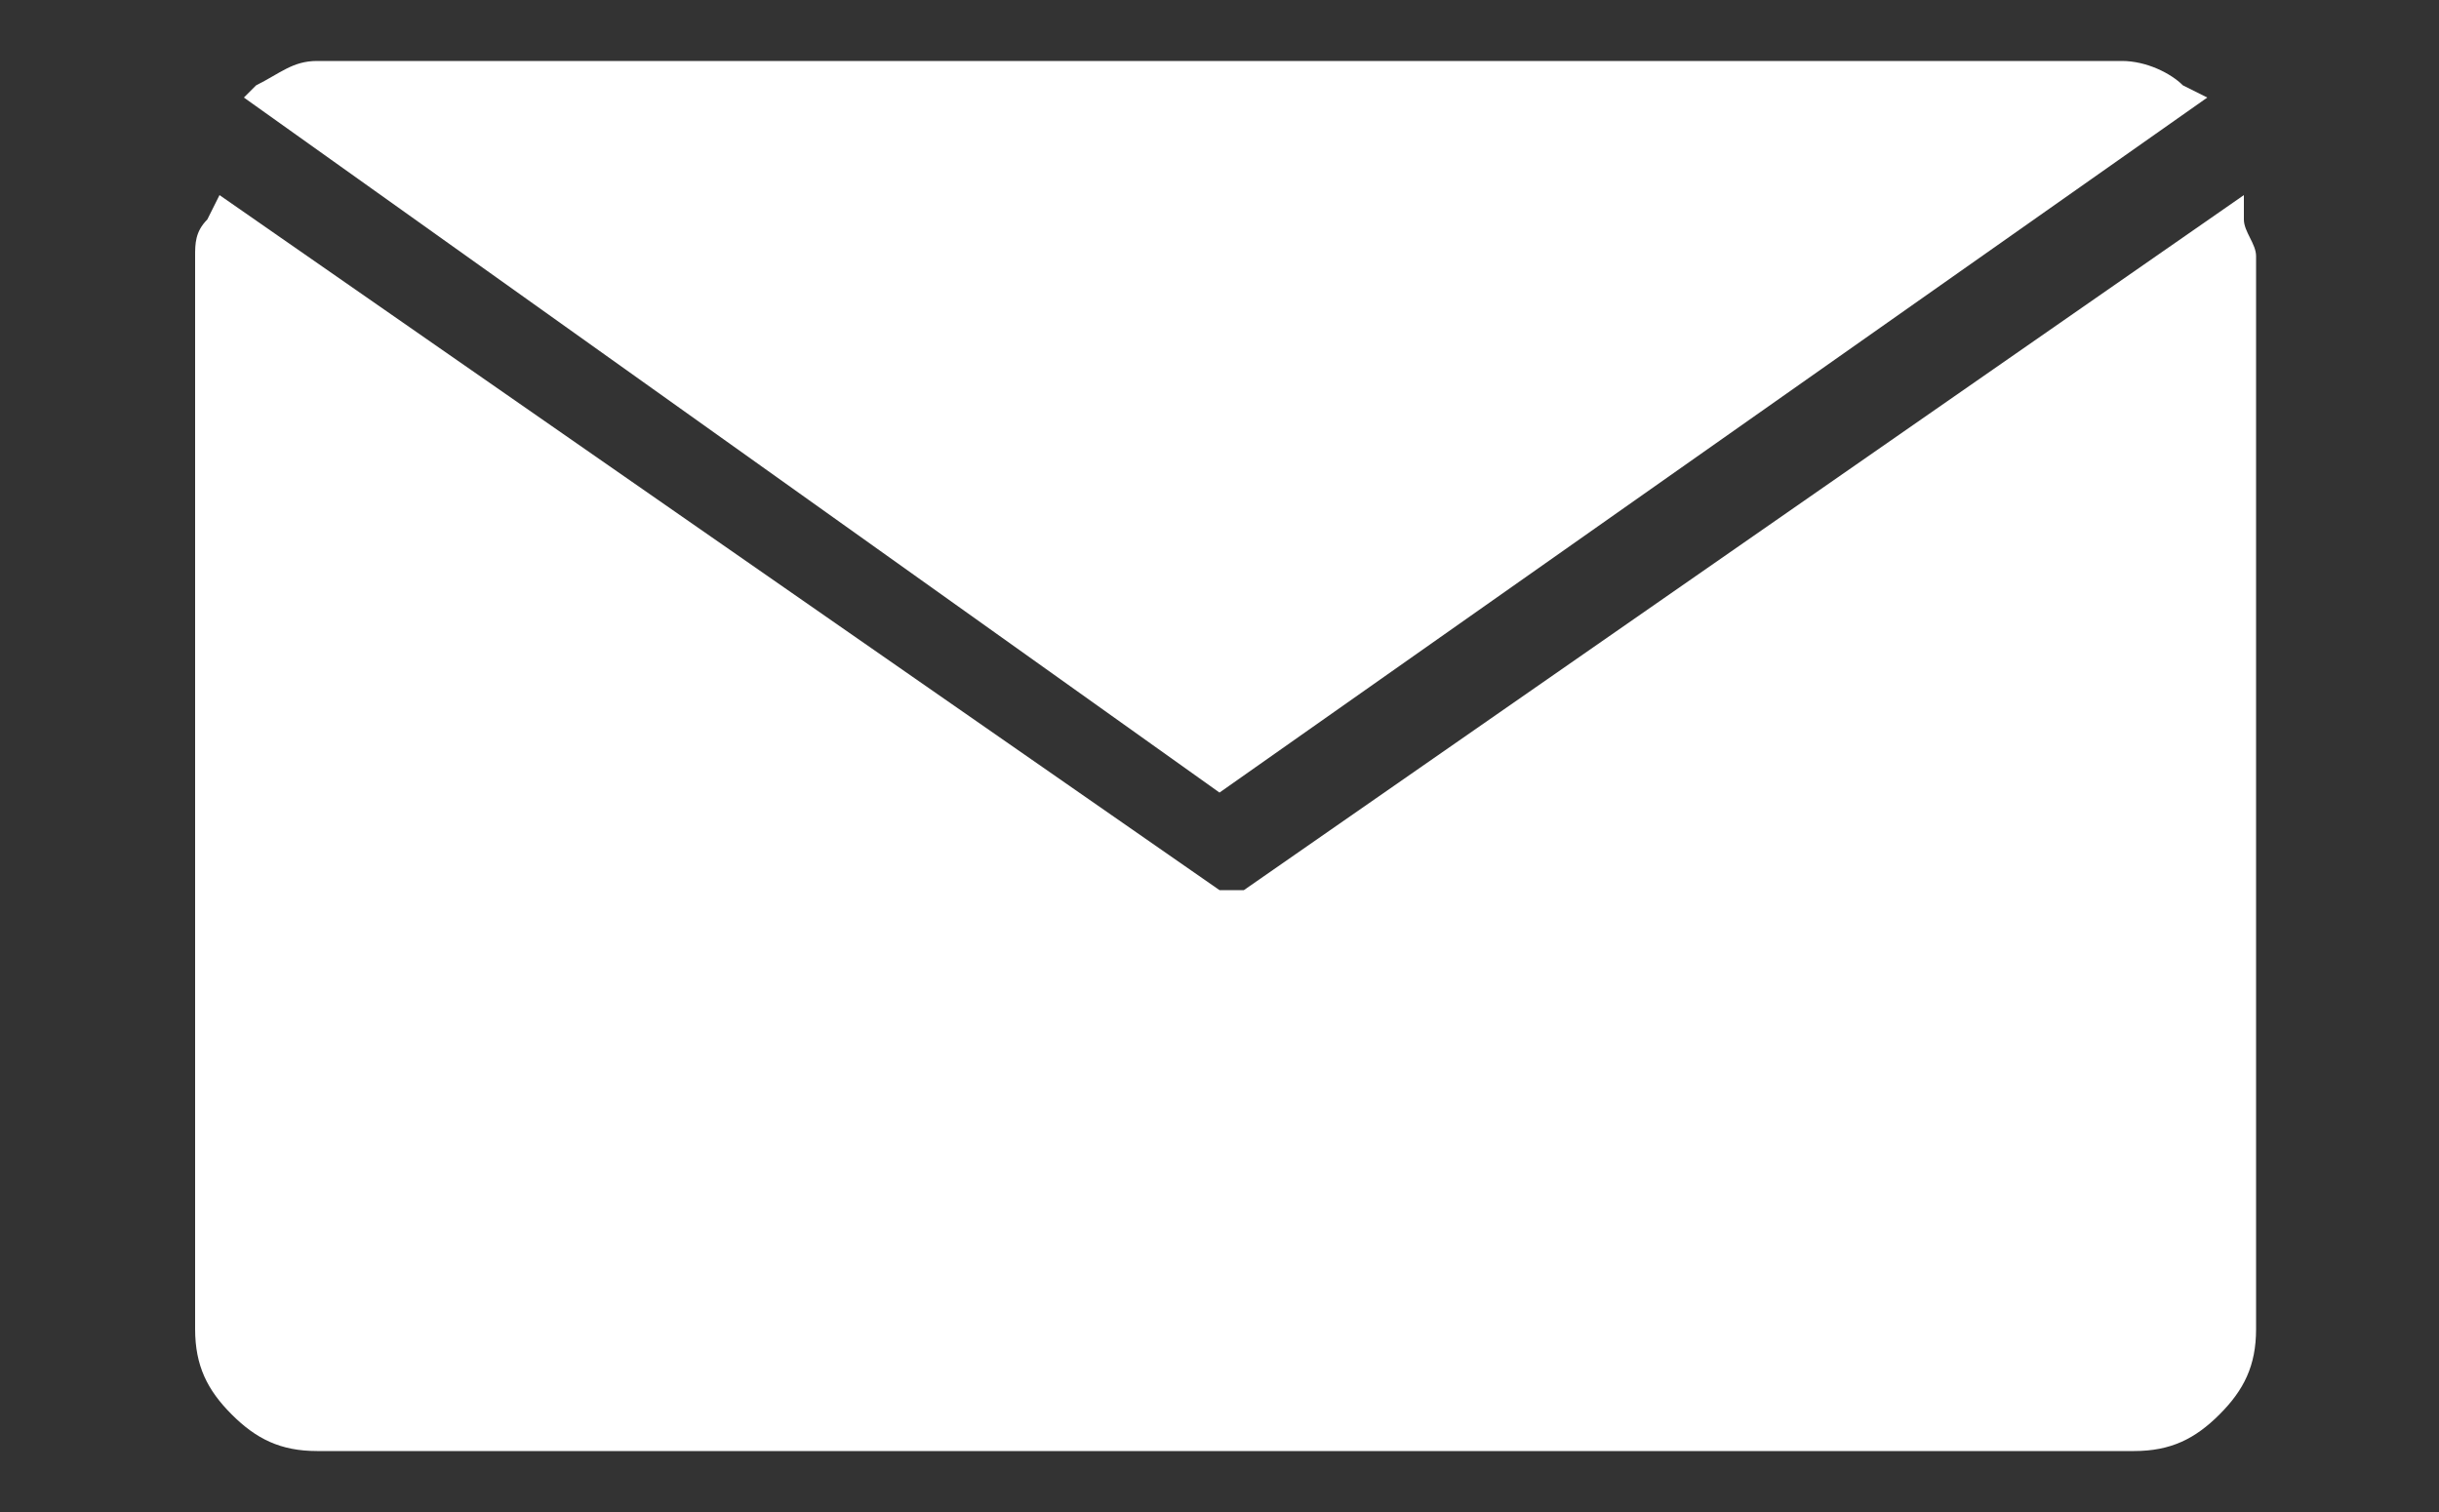 <?xml version="1.0" encoding="UTF-8"?>
<!-- Generator: Adobe Illustrator 23.0.2, SVG Export Plug-In . SVG Version: 6.00 Build 0)  -->
<svg xmlns="http://www.w3.org/2000/svg" xmlns:xlink="http://www.w3.org/1999/xlink" version="1.1" id="Calque_1" x="0px" y="0px" width="20px" height="12.4px" viewBox="0 0 20 12.4" style="enable-background:new 0 0 20 12.4;" xml:space="preserve">
<rect x="0" y="0" width="20" height="12.4" fill="#333333" stroke="none"/>
<style type="text/css">
	.st0{fill-rule:evenodd;clip-rule:evenodd;fill:#FFFFFF;}
</style>
<g>
	<path class="st0" d="M18.4,1.8c0,0.1,0.1,0.2,0.1,0.3v8.8c0,0.3-0.1,0.5-0.3,0.7s-0.4,0.3-0.7,0.3H2.6c-0.3,0-0.5-0.1-0.7-0.3   c-0.2-0.2-0.3-0.4-0.3-0.7V2.1c0-0.1,0-0.2,0.1-0.3l0.1-0.2L10,7.3c0.1,0,0.1,0,0.2,0l8.2-5.7L18.4,1.8z"></path>
	<path class="st0" d="M2.1,0.7c0.2-0.1,0.3-0.2,0.5-0.2h14.8c0.2,0,0.4,0.1,0.5,0.2l0.2,0.1l-8.1,5.7L2,0.8L2.1,0.7z"></path>
</g>
</svg>

